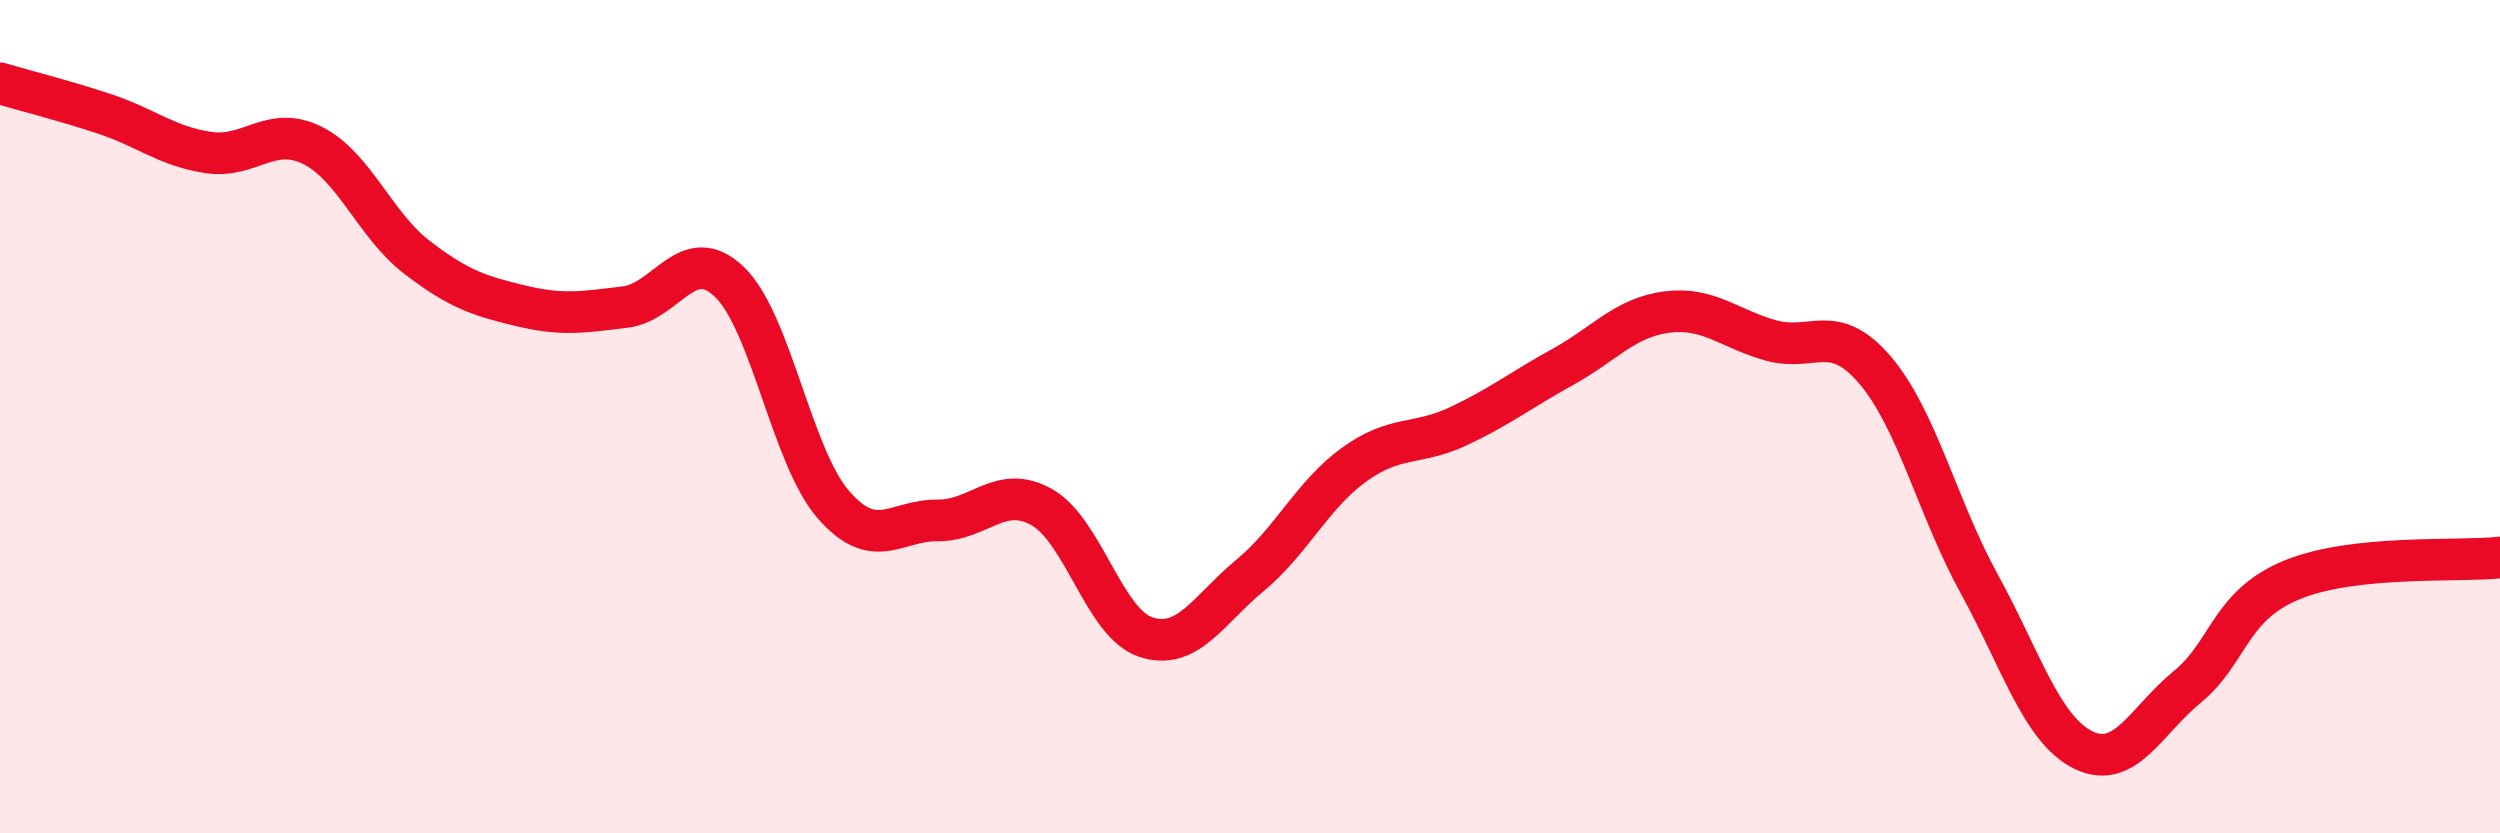 
    <svg width="60" height="20" viewBox="0 0 60 20" xmlns="http://www.w3.org/2000/svg">
      <path
        d="M 0,2 C 0.5,2.15 1.5,2.4 2.5,2.73 C 3.5,3.06 4,3.51 5,3.66 C 6,3.81 6.5,2.99 7.5,3.49 C 8.5,3.99 9,5.4 10,6.17 C 11,6.94 11.5,7.1 12.5,7.34 C 13.5,7.58 14,7.49 15,7.37 C 16,7.25 16.5,5.81 17.5,6.76 C 18.5,7.71 19,10.96 20,12.11 C 21,13.26 21.5,12.48 22.5,12.49 C 23.5,12.5 24,11.61 25,12.17 C 26,12.73 26.5,14.96 27.5,15.29 C 28.5,15.62 29,14.64 30,13.81 C 31,12.98 31.5,11.87 32.5,11.15 C 33.5,10.43 34,10.7 35,10.23 C 36,9.76 36.5,9.36 37.5,8.81 C 38.5,8.26 39,7.62 40,7.49 C 41,7.36 41.5,7.89 42.5,8.17 C 43.5,8.45 44,7.71 45,8.88 C 46,10.05 46.5,12.19 47.5,14.01 C 48.5,15.83 49,17.51 50,18 C 51,18.49 51.5,17.3 52.5,16.48 C 53.5,15.66 53.5,14.54 55,13.92 C 56.5,13.3 59,13.49 60,13.38L60 20L0 20Z"
        fill="#EB0A25"
        opacity="0.1"
        stroke-linecap="round"
        stroke-linejoin="round"
      />
      <path
        d="M 0,2 C 0.5,2.15 1.5,2.4 2.5,2.73 C 3.5,3.06 4,3.51 5,3.66 C 6,3.81 6.5,2.99 7.5,3.49 C 8.5,3.99 9,5.4 10,6.17 C 11,6.94 11.5,7.1 12.5,7.34 C 13.5,7.58 14,7.49 15,7.37 C 16,7.25 16.5,5.81 17.5,6.76 C 18.5,7.71 19,10.96 20,12.11 C 21,13.26 21.5,12.48 22.5,12.49 C 23.5,12.5 24,11.61 25,12.17 C 26,12.73 26.5,14.96 27.5,15.29 C 28.5,15.62 29,14.64 30,13.81 C 31,12.98 31.5,11.87 32.5,11.15 C 33.5,10.43 34,10.7 35,10.23 C 36,9.76 36.5,9.36 37.5,8.81 C 38.5,8.26 39,7.62 40,7.49 C 41,7.36 41.5,7.89 42.5,8.17 C 43.5,8.45 44,7.71 45,8.88 C 46,10.05 46.5,12.19 47.5,14.01 C 48.5,15.83 49,17.51 50,18 C 51,18.49 51.5,17.3 52.5,16.48 C 53.5,15.66 53.5,14.54 55,13.92 C 56.5,13.3 59,13.49 60,13.38"
        stroke="#EB0A25"
        stroke-width="1"
        fill="none"
        stroke-linecap="round"
        stroke-linejoin="round"
      />
    </svg>
  
